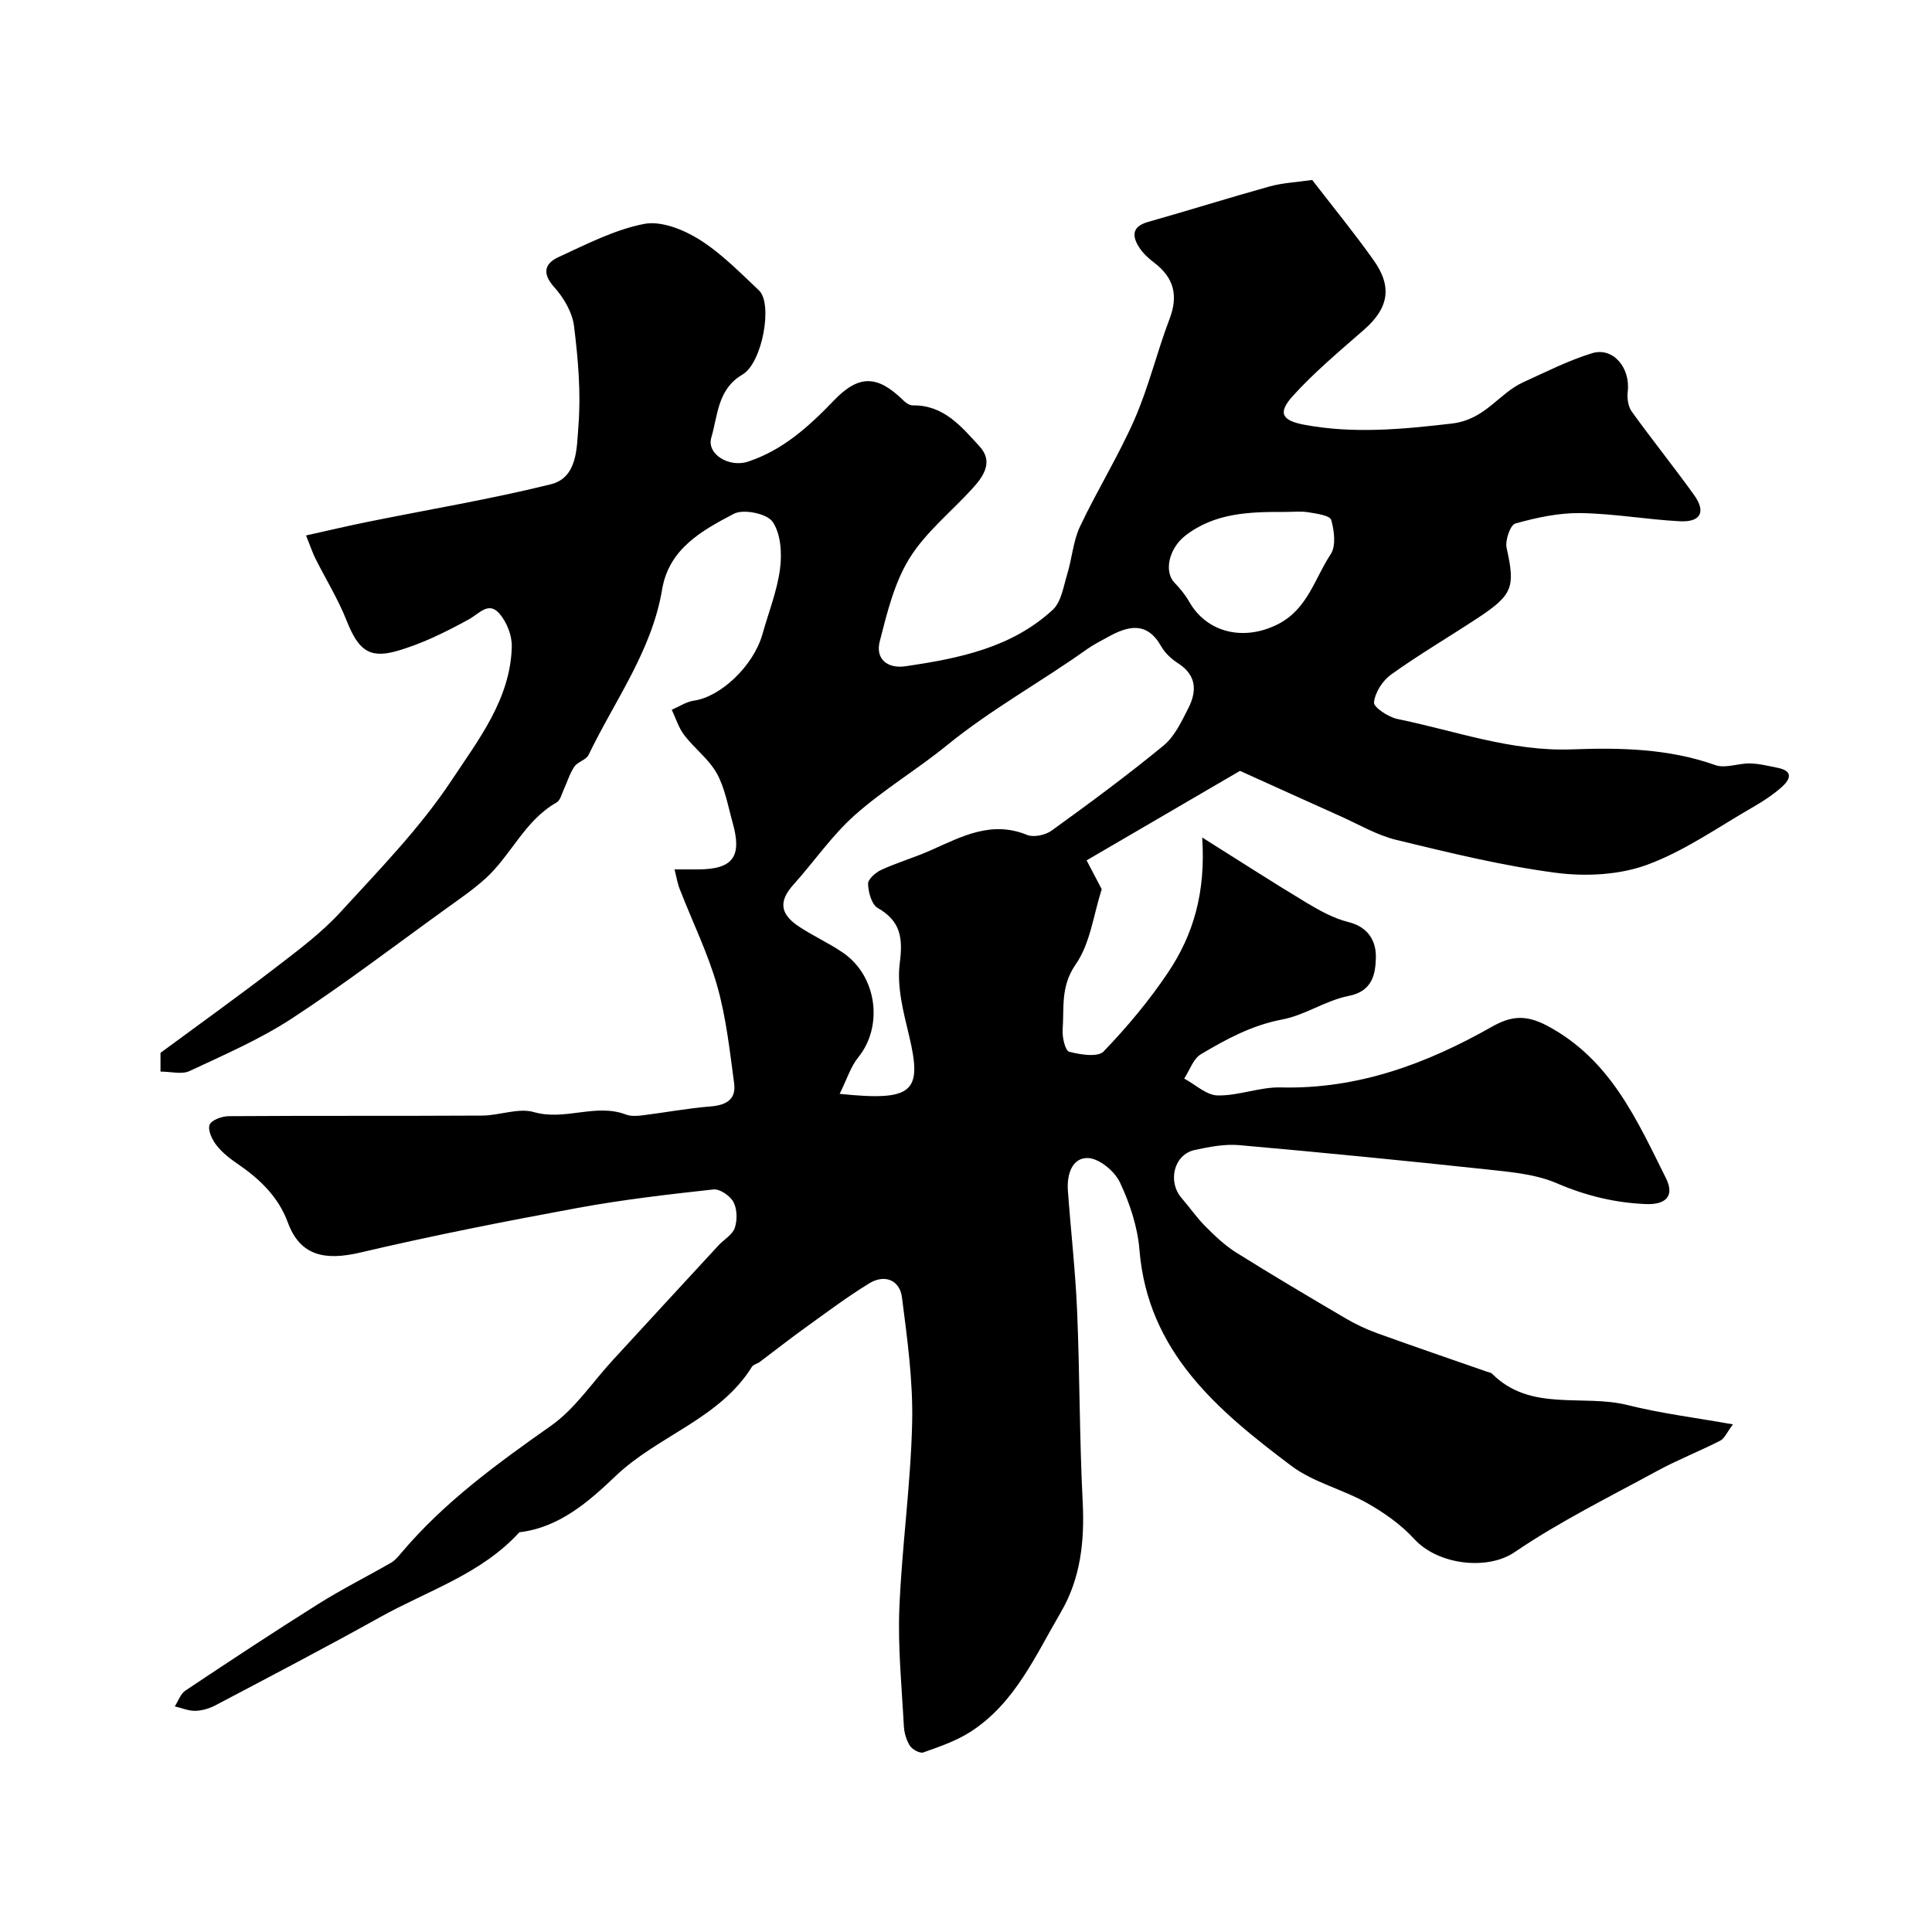 <svg enable-background="new 0 0 400 400" viewBox="0 0 400 400" xmlns="http://www.w3.org/2000/svg"><path d="m139.66 180c2.28 0 3.6.01 4.91 0 7.19-.04 9.11-2.63 7.11-9.7-.97-3.44-1.58-7.12-3.27-10.17-1.65-2.97-4.63-5.16-6.74-7.92-1.17-1.52-1.74-3.49-2.59-5.26 1.52-.65 3-1.66 4.58-1.89 5.55-.78 12.34-7.2 14.19-13.74 1.27-4.52 3.05-8.97 3.65-13.57.42-3.2.16-7.25-1.54-9.72-1.17-1.7-6.04-2.7-8.02-1.66-6.55 3.44-13.43 7.2-14.85 15.64-2.13 12.75-9.81 23.01-15.23 34.28-.5 1.04-2.25 1.42-2.94 2.43-.96 1.4-1.44 3.11-2.17 4.67-.45.96-.74 2.32-1.52 2.76-6.59 3.71-9.39 10.91-14.71 15.73-2.54 2.3-5.39 4.25-8.18 6.26-10.6 7.64-21 15.59-31.92 22.73-6.61 4.32-13.99 7.51-21.18 10.88-1.6.75-3.85.11-6.01.11 0-1.92 0-3.53 0-3.88 8.43-6.22 16.34-11.88 24.04-17.81 4.61-3.55 9.35-7.09 13.25-11.36 8.03-8.77 16.47-17.42 22.99-27.27 5.53-8.36 12.19-16.82 12.45-27.67.06-2.32-1.07-5.16-2.62-6.9-2.23-2.49-4.12.09-6.32 1.29-4.8 2.62-9.82 5.13-15.06 6.58-5.72 1.59-7.88-.53-10.21-6.38-1.76-4.44-4.31-8.56-6.46-12.85-.57-1.14-.97-2.37-1.93-4.75 4.61-1.02 8.77-2.01 12.95-2.85 12.58-2.55 25.27-4.66 37.72-7.74 5.59-1.38 5.37-7.67 5.72-12.01.55-6.85-.05-13.86-.9-20.72-.35-2.85-2.12-5.88-4.09-8.07-2.62-2.91-1.97-4.94.91-6.26 5.76-2.64 11.57-5.66 17.69-6.85 3.51-.68 8.12 1.16 11.4 3.21 4.55 2.85 8.43 6.83 12.38 10.56 2.92 2.75.69 15.02-3.42 17.42-5.18 3.02-5.1 8.48-6.45 13.04-1.02 3.43 3.69 6.27 7.58 4.99 7.21-2.37 12.63-7.28 17.77-12.64 5.19-5.41 9.04-5.31 14.41-.04.51.5 1.29 1.04 1.93 1.03 6.43-.11 10.09 4.4 13.84 8.48 2.9 3.15.88 6.15-1.43 8.69-4.38 4.83-9.7 9.05-13.07 14.49-3.15 5.08-4.65 11.31-6.16 17.21-.94 3.67 1.63 5.68 5.32 5.14 11.03-1.61 21.97-3.81 30.5-11.69 1.78-1.64 2.22-4.85 3.01-7.42.99-3.24 1.21-6.8 2.63-9.81 3.56-7.54 8-14.67 11.33-22.29 2.91-6.66 4.6-13.85 7.2-20.66 1.87-4.9.92-8.6-3.2-11.71-1.18-.89-2.34-1.97-3.12-3.21-1.47-2.34-1.42-4.26 1.85-5.19 8.43-2.39 16.8-5.02 25.24-7.37 2.64-.73 5.44-.85 8.78-1.33 4.05 5.27 8.6 10.82 12.74 16.65 3.93 5.54 3.03 9.95-2.02 14.36-5.03 4.4-10.2 8.72-14.68 13.65-3.23 3.55-2.4 5.14 2.37 6.03 10.16 1.89 20.17.94 30.43-.25 7.04-.81 9.71-6.23 14.87-8.57 4.69-2.13 9.33-4.5 14.23-6 4.36-1.34 7.98 3.05 7.38 7.97-.16 1.33.08 3.05.83 4.1 4.2 5.84 8.73 11.45 12.92 17.3 2.5 3.49 1.36 5.65-2.97 5.42-6.88-.36-13.73-1.6-20.6-1.69-4.49-.06-9.09.94-13.45 2.16-1.04.29-2.15 3.51-1.8 5.06 1.8 8.1 1.34 9.69-6.08 14.57-5.93 3.9-12.06 7.5-17.83 11.63-1.76 1.26-3.34 3.72-3.55 5.78-.1 1 2.98 3.05 4.86 3.43 11.96 2.44 23.53 6.76 36.11 6.29 9.96-.37 20.02-.19 29.71 3.26 2.07.74 4.75-.4 7.15-.35 1.93.04 3.85.53 5.76.91 3.37.68 2.54 2.47.8 4.01-1.71 1.51-3.65 2.81-5.63 3.95-7.33 4.2-14.37 9.23-22.2 12.11-5.77 2.12-12.74 2.47-18.92 1.66-11.1-1.46-22.07-4.16-32.98-6.8-4.02-.97-7.75-3.18-11.58-4.9-7.02-3.14-14.02-6.33-20.82-9.4-10.87 6.34-21.14 12.33-31.76 18.53 1.24 2.36 2.25 4.29 3.13 5.97-1.69 5.23-2.36 11.22-5.39 15.57-3.17 4.54-2.37 8.96-2.7 13.52-.11 1.55.52 4.34 1.35 4.56 2.29.6 5.93 1.19 7.13-.06 4.87-5.06 9.44-10.53 13.35-16.36 5.19-7.74 7.83-16.48 7.06-27.94 8 5.02 14.74 9.39 21.62 13.52 2.72 1.64 5.64 3.24 8.68 4 4.18 1.04 5.76 4.04 5.66 7.45-.1 3.36-.73 6.89-5.65 7.84-4.71.92-9.01 3.98-13.72 4.87-6.26 1.18-11.61 4.07-16.87 7.21-1.58.95-2.32 3.31-3.44 5.03 2.31 1.23 4.6 3.45 6.93 3.49 4.34.08 8.72-1.77 13.05-1.66 15.94.4 30.14-4.87 43.68-12.54 3.9-2.21 6.96-2.64 11.53-.21 13.08 6.98 18.5 19.44 24.55 31.54 1.82 3.64.02 5.53-4.13 5.36-6.44-.26-12.46-1.72-18.47-4.31-4.36-1.88-9.44-2.32-14.26-2.84-17.14-1.84-34.31-3.53-51.48-5.05-3.04-.27-6.23.36-9.25 1.01-4.28.93-5.66 6.52-2.68 9.96 1.66 1.91 3.1 4.03 4.88 5.81 1.96 1.97 4.02 3.95 6.36 5.42 7.46 4.68 15.04 9.16 22.63 13.62 2.09 1.23 4.31 2.29 6.59 3.11 7.6 2.75 15.25 5.36 22.88 8.02.31.11.7.14.91.36 7.99 8.01 18.77 4.17 28.09 6.51 6.9 1.73 14.01 2.6 21.8 3.99-1.28 1.69-1.75 2.92-2.62 3.37-4.3 2.19-8.82 3.96-13.05 6.26-9.97 5.43-20.22 10.49-29.57 16.85-5.57 3.78-15.79 2.66-20.74-2.74-2.74-2.99-6.24-5.46-9.79-7.46-5.08-2.86-11.12-4.27-15.69-7.71-15.2-11.44-29.7-23.55-31.42-44.72-.39-4.76-2-9.61-4.04-13.95-1.09-2.31-4.28-4.95-6.6-5.04-3.31-.12-4.41 3.43-4.18 6.66.6 8.37 1.57 16.73 1.92 25.11.55 13.15.48 26.32 1.15 39.46.41 8.1-.44 15.83-4.53 22.82-5.26 8.97-9.5 18.85-18.73 24.76-2.95 1.89-6.4 3.06-9.73 4.25-.71.25-2.28-.6-2.78-1.37-.75-1.18-1.19-2.72-1.26-4.13-.43-8.1-1.25-16.22-.93-24.29.52-12.82 2.35-25.6 2.65-38.42.2-8.66-1-17.39-2.11-26.01-.46-3.59-3.58-4.84-6.75-2.91-4.58 2.8-8.89 6.05-13.26 9.19-3.19 2.29-6.27 4.73-9.41 7.08-.52.39-1.33.53-1.64 1.02-6.74 10.82-19.42 14.22-28.22 22.61-5.49 5.23-11.61 10.67-19.93 11.65-7.88 8.65-18.97 12.08-28.79 17.55-11.27 6.28-22.71 12.25-34.12 18.27-1.26.66-2.77 1.12-4.18 1.15s-2.83-.59-4.25-.92c.72-1.11 1.18-2.6 2.19-3.27 9.1-6.07 18.22-12.09 27.48-17.91 4.9-3.08 10.09-5.68 15.11-8.57.84-.48 1.51-1.31 2.15-2.07 8.87-10.5 19.82-18.44 30.98-26.3 4.94-3.48 8.5-8.92 12.69-13.48 7.32-7.96 14.64-15.92 21.98-23.86 1.13-1.22 2.89-2.19 3.36-3.61.54-1.61.5-3.88-.27-5.34-.68-1.29-2.82-2.76-4.14-2.62-9.4 1.03-18.82 2.12-28.12 3.83-15.05 2.77-30.09 5.73-44.98 9.23-7.38 1.74-12.49.69-15.03-6.23-1.93-5.25-5.78-8.97-10.33-12.08-1.62-1.1-3.24-2.36-4.43-3.88-.91-1.17-1.85-3.13-1.44-4.25.35-.97 2.57-1.78 3.97-1.79 17.5-.12 35-.02 52.49-.12 3.59-.02 7.47-1.65 10.7-.72 6.43 1.85 12.77-1.88 19.03.5 1.02.39 2.31.31 3.44.17 4.69-.58 9.35-1.47 14.06-1.84 3.21-.25 5.36-1.41 4.92-4.75-.91-6.76-1.65-13.63-3.5-20.16-1.92-6.79-5.1-13.23-7.67-19.85-.52-1.18-.71-2.46-1.17-4.32zm34.18 46.47c15.26 1.58 17.16-.36 14.38-12.03-1.17-4.9-2.56-10.13-1.94-14.97.68-5.25.24-8.74-4.58-11.5-1.25-.72-1.92-3.24-1.98-4.97-.03-.96 1.56-2.36 2.73-2.9 3.37-1.54 6.97-2.59 10.36-4.1 6.33-2.82 12.45-6.15 19.81-3.15 1.39.57 3.83.05 5.12-.89 7.86-5.68 15.67-11.44 23.15-17.59 2.28-1.87 3.71-4.94 5.11-7.68 1.8-3.5 1.81-6.83-2.04-9.33-1.37-.88-2.73-2.1-3.52-3.5-2.99-5.31-6.9-4.29-11.12-1.94-1.42.79-2.89 1.52-4.21 2.45-9.56 6.81-19.89 12.47-29.04 19.92-6.19 5.04-13.14 9.18-19.09 14.47-4.75 4.22-8.42 9.63-12.7 14.39-3.01 3.34-2.88 6 1.04 8.62 2.97 1.99 6.29 3.47 9.23 5.49 7.05 4.84 8.36 15.23 3.14 21.65-1.59 1.97-2.37 4.6-3.85 7.56zm92.13-120.48c-7.25-.03-14.45.17-20.55 4.9-3.43 2.66-4.45 7.44-2.28 9.72 1.15 1.2 2.24 2.51 3.06 3.95 3.73 6.57 11.46 8.21 18.41 4.66 6.15-3.15 7.58-9.48 10.9-14.48 1.13-1.71.74-4.87.1-7.1-.26-.91-2.99-1.3-4.66-1.57-1.62-.27-3.31-.07-4.98-.08z" fill="#010000"/></svg>